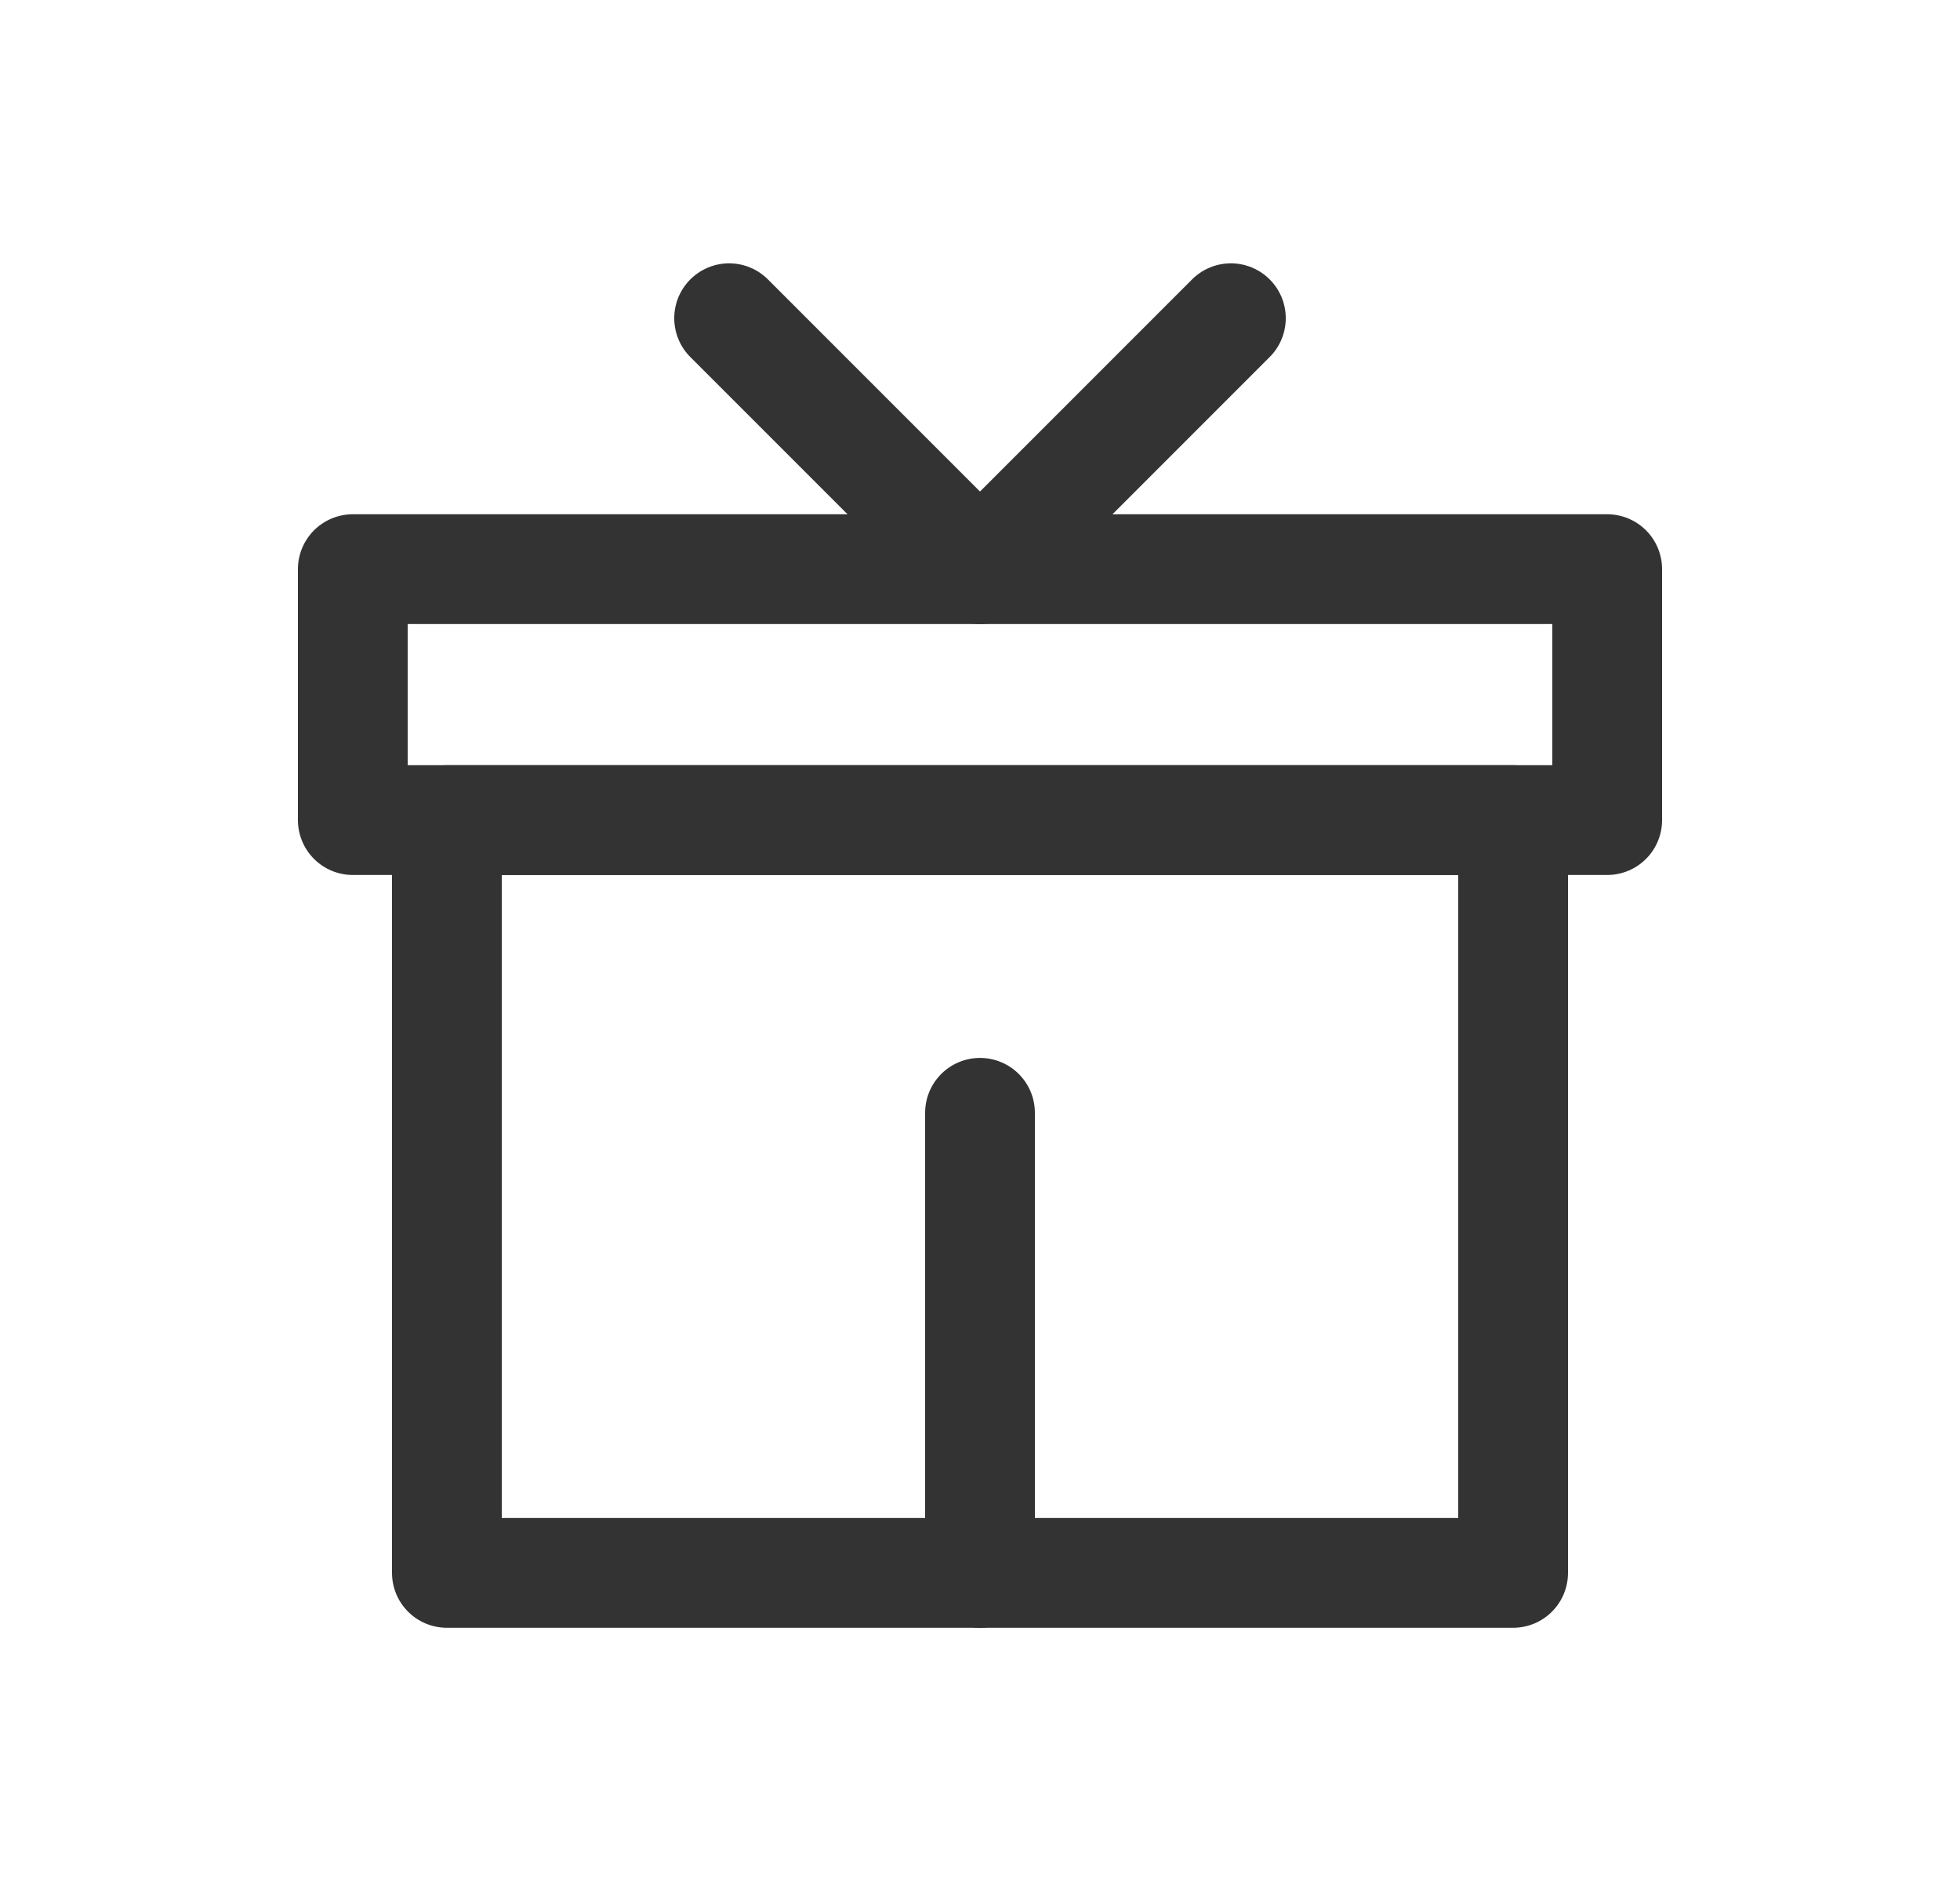 <?xml version="1.0" encoding="UTF-8"?>
<svg width="25px" height="24px" viewBox="0 0 25 24" version="1.1" xmlns="http://www.w3.org/2000/svg" xmlns:xlink="http://www.w3.org/1999/xlink">
    <title>邀请好友</title>
    <g id="3️⃣小程序/APP" stroke="none" stroke-width="1" fill="none" fill-rule="evenodd">
        <g id="我的-非-vip" transform="translate(-45, -762)">
            <g id="编组-3" transform="translate(-1, 334)">
                <g id="编组-54" transform="translate(11, 310)">
                    <g id="编组-11" transform="translate(20, 118)">
                        <g id="邀请好友" transform="translate(15.5, 0)">
                            <rect id="Rectangle-3-Copy-5" fill="#D8D8D8" opacity="0" x="0" y="0" width="24" height="24"></rect>
                            <rect id="Rectangle-3-Copy-5" fill="#D8D8D8" opacity="0" x="2" y="2.058" width="20" height="19.942"></rect>
                            <g id="编组" transform="translate(4, 4.058)" stroke="#333333" stroke-linejoin="round" stroke-width="1.4">
                                <polygon id="路径" stroke-linecap="round" points="14.8 16 14.8 6.4 1.2 6.4 1.2 16"></polygon>
                                <line x1="8" y1="16" x2="8" y2="10.133" id="路径" stroke-linecap="round"></line>
                                <rect id="矩形" x="0" y="3.2" width="16" height="3.2"></rect>
                                <polyline id="路径" stroke-linecap="round" points="4.8 0 8 3.2 11.2 0"></polyline>
                            </g>
                        </g>
                    </g>
                </g>
            </g>
        </g>
    </g>
</svg>
